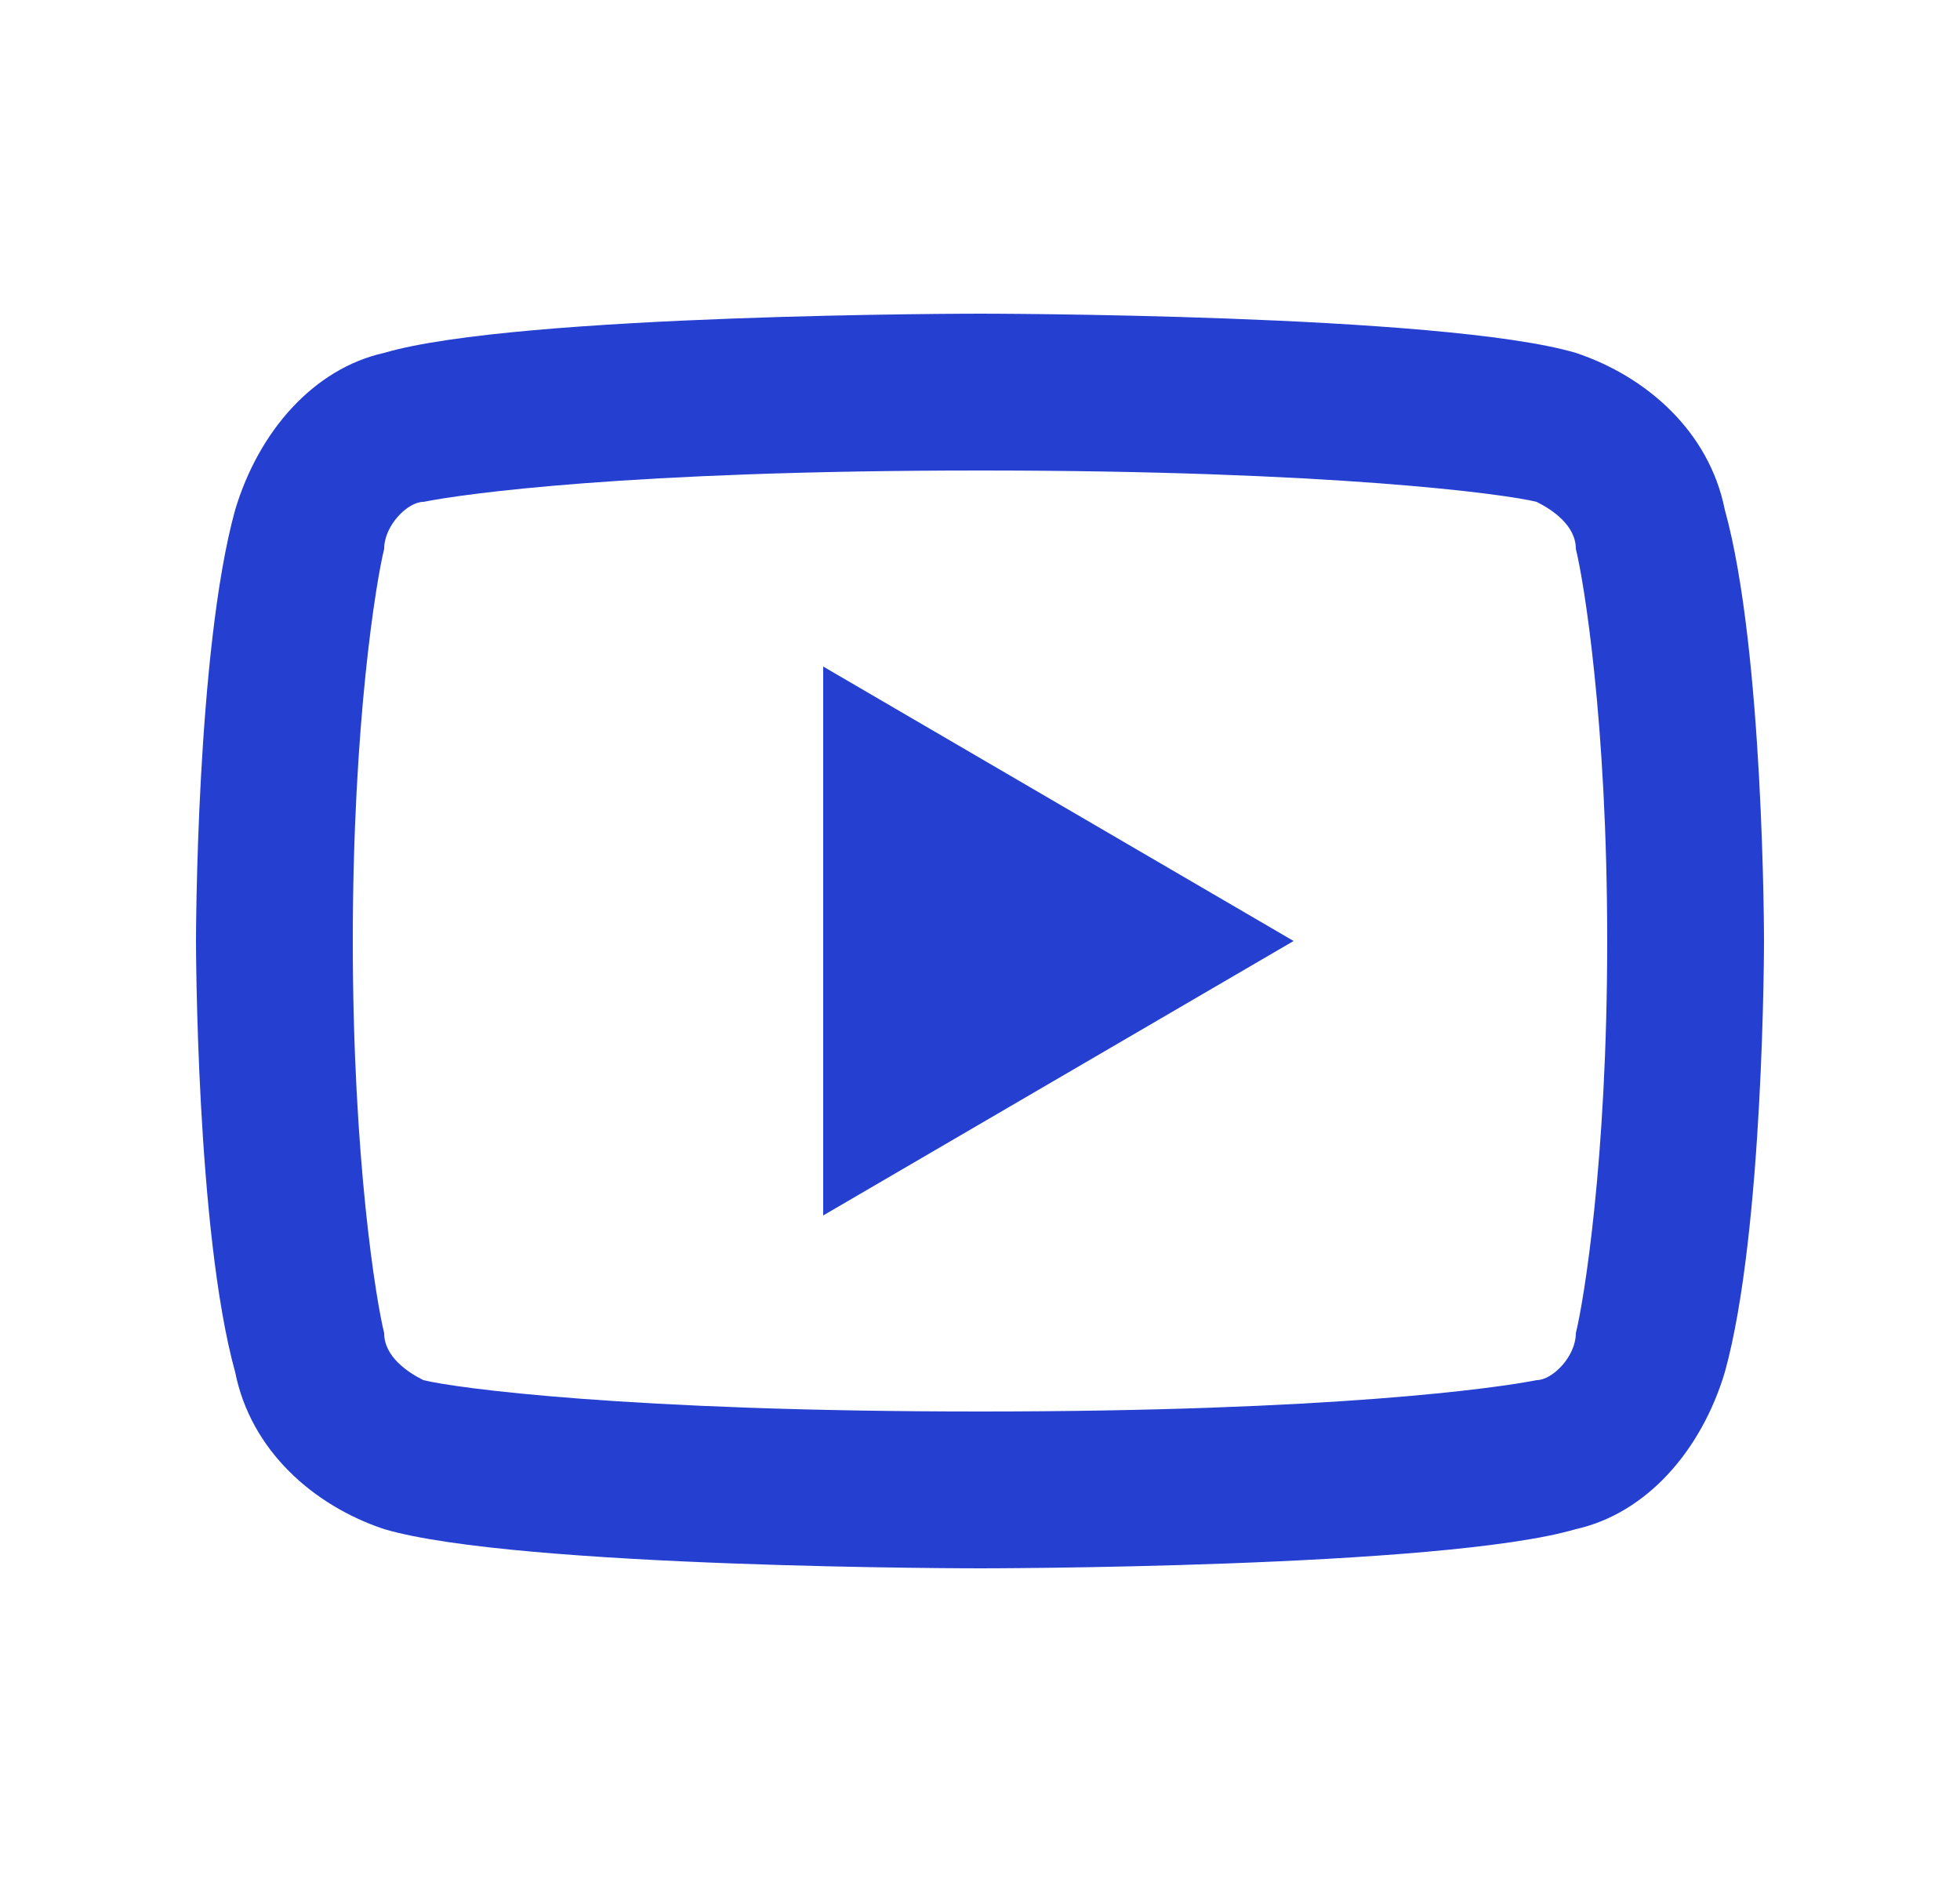 <?xml version="1.0" encoding="UTF-8"?>
<svg id="_레이어_1" data-name="레이어_1" xmlns="http://www.w3.org/2000/svg" version="1.1" viewBox="0 0 25 24">
  <!-- Generator: Adobe Illustrator 29.2.1, SVG Export Plug-In . SVG Version: 2.1.0 Build 116)  -->
  <defs>
    <style>
      .st0 {
        fill: #253fd0;
      }
    </style>
  </defs>
  <path class="st0" d="M20.1,7c0-.3-.3-.5-.5-.6-.4-.1-2.6-.4-7.1-.4s-6.6.3-7.1.4c-.2,0-.5.3-.5.6-.1.4-.4,2.2-.4,5s.3,4.6.4,5c0,.3.3.5.5.6.4.1,2.6.4,7.1.4s6.6-.3,7.1-.4c.2,0,.5-.3.5-.6.1-.4.4-2.2.4-5s-.3-4.6-.4-5ZM22,6.5c.5,1.8.5,5.5.5,5.5,0,0,0,3.7-.5,5.5-.3,1-1,1.8-1.9,2-1.7.5-7.6.5-7.6.5,0,0-5.9,0-7.6-.5-.9-.3-1.7-1-1.9-2-.5-1.8-.5-5.5-.5-5.5,0,0,0-3.7.5-5.5.3-1,1-1.8,1.9-2,1.7-.5,7.6-.5,7.6-.5,0,0,5.9,0,7.6.5.9.3,1.7,1,1.9,2ZM10.5,15.5v-7l6,3.5-6,3.5Z"/>
</svg>